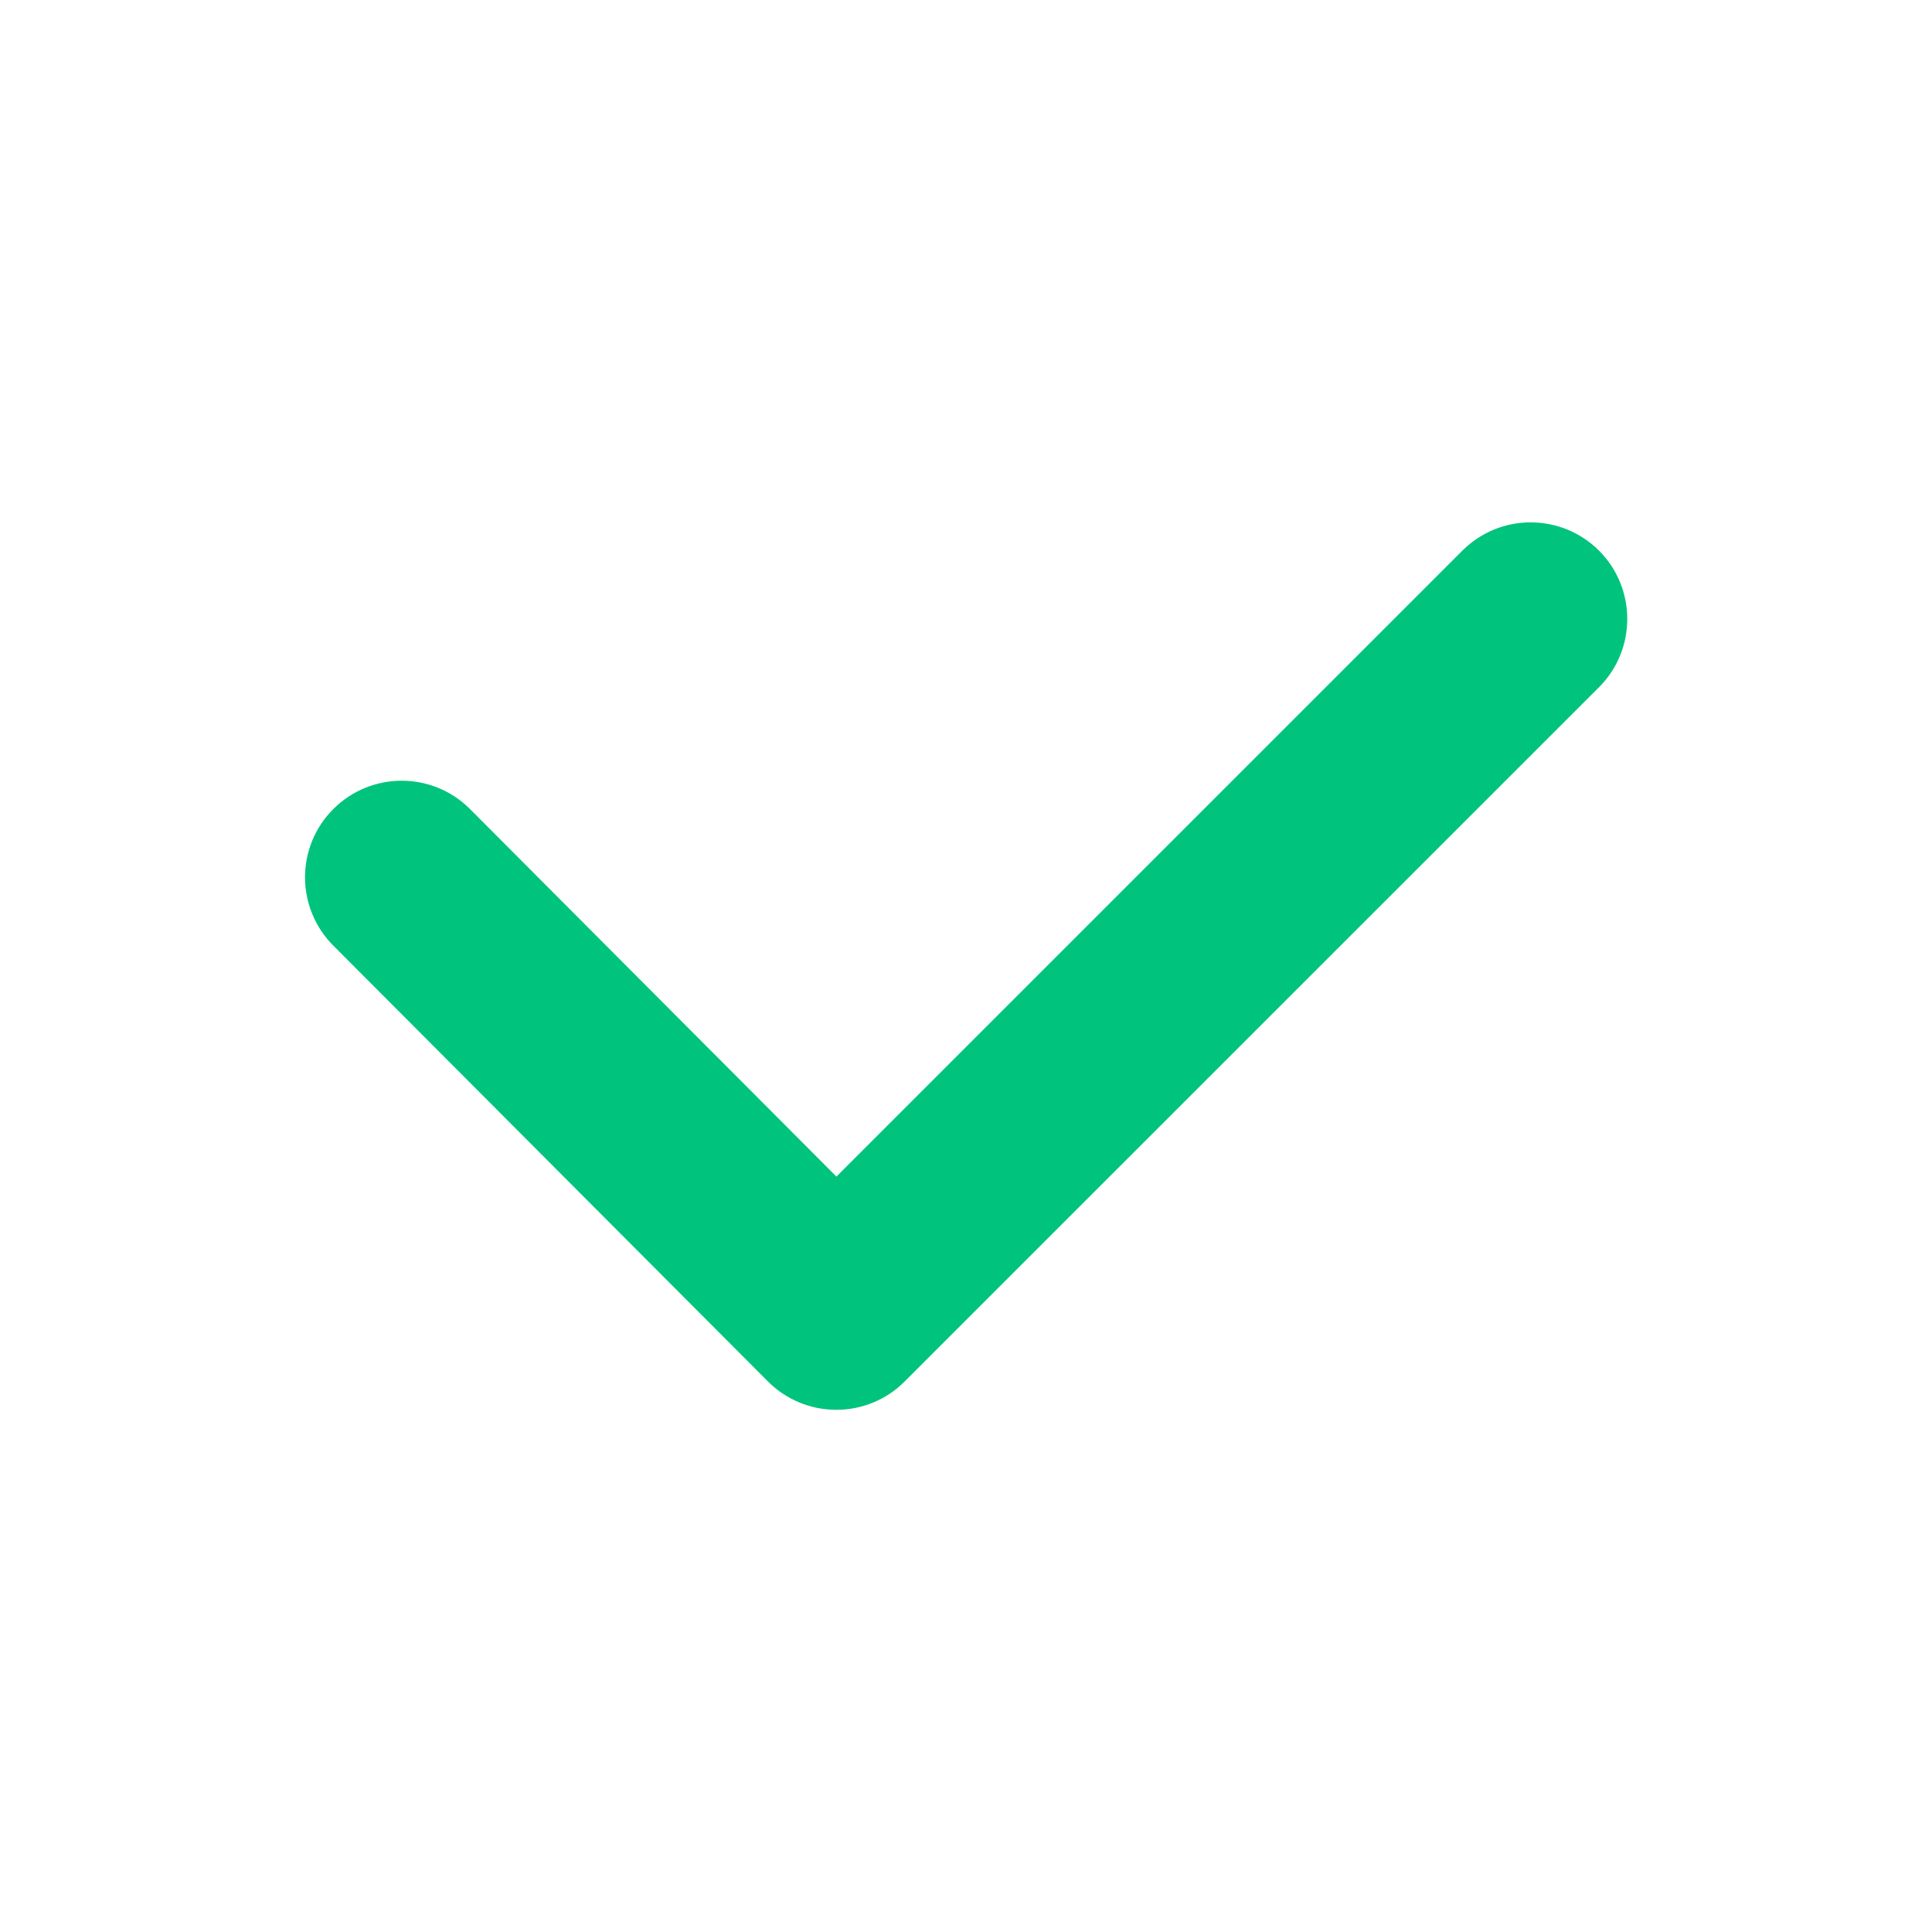 <svg width="14" height="14" viewBox="0 0 14 14" fill="none" xmlns="http://www.w3.org/2000/svg">
<path fill-rule="evenodd" clip-rule="evenodd" d="M11.587 3.99C11.86 4.263 11.86 4.707 11.587 4.98L6.555 10.011C6.424 10.143 6.246 10.216 6.06 10.216C5.874 10.216 5.696 10.142 5.565 10.011L2.415 6.852C2.142 6.578 2.142 6.135 2.416 5.862C2.69 5.589 3.133 5.589 3.406 5.863L6.061 8.526L10.597 3.99C10.87 3.717 11.313 3.717 11.587 3.99Z" fill="#00C47D"/>
</svg>
